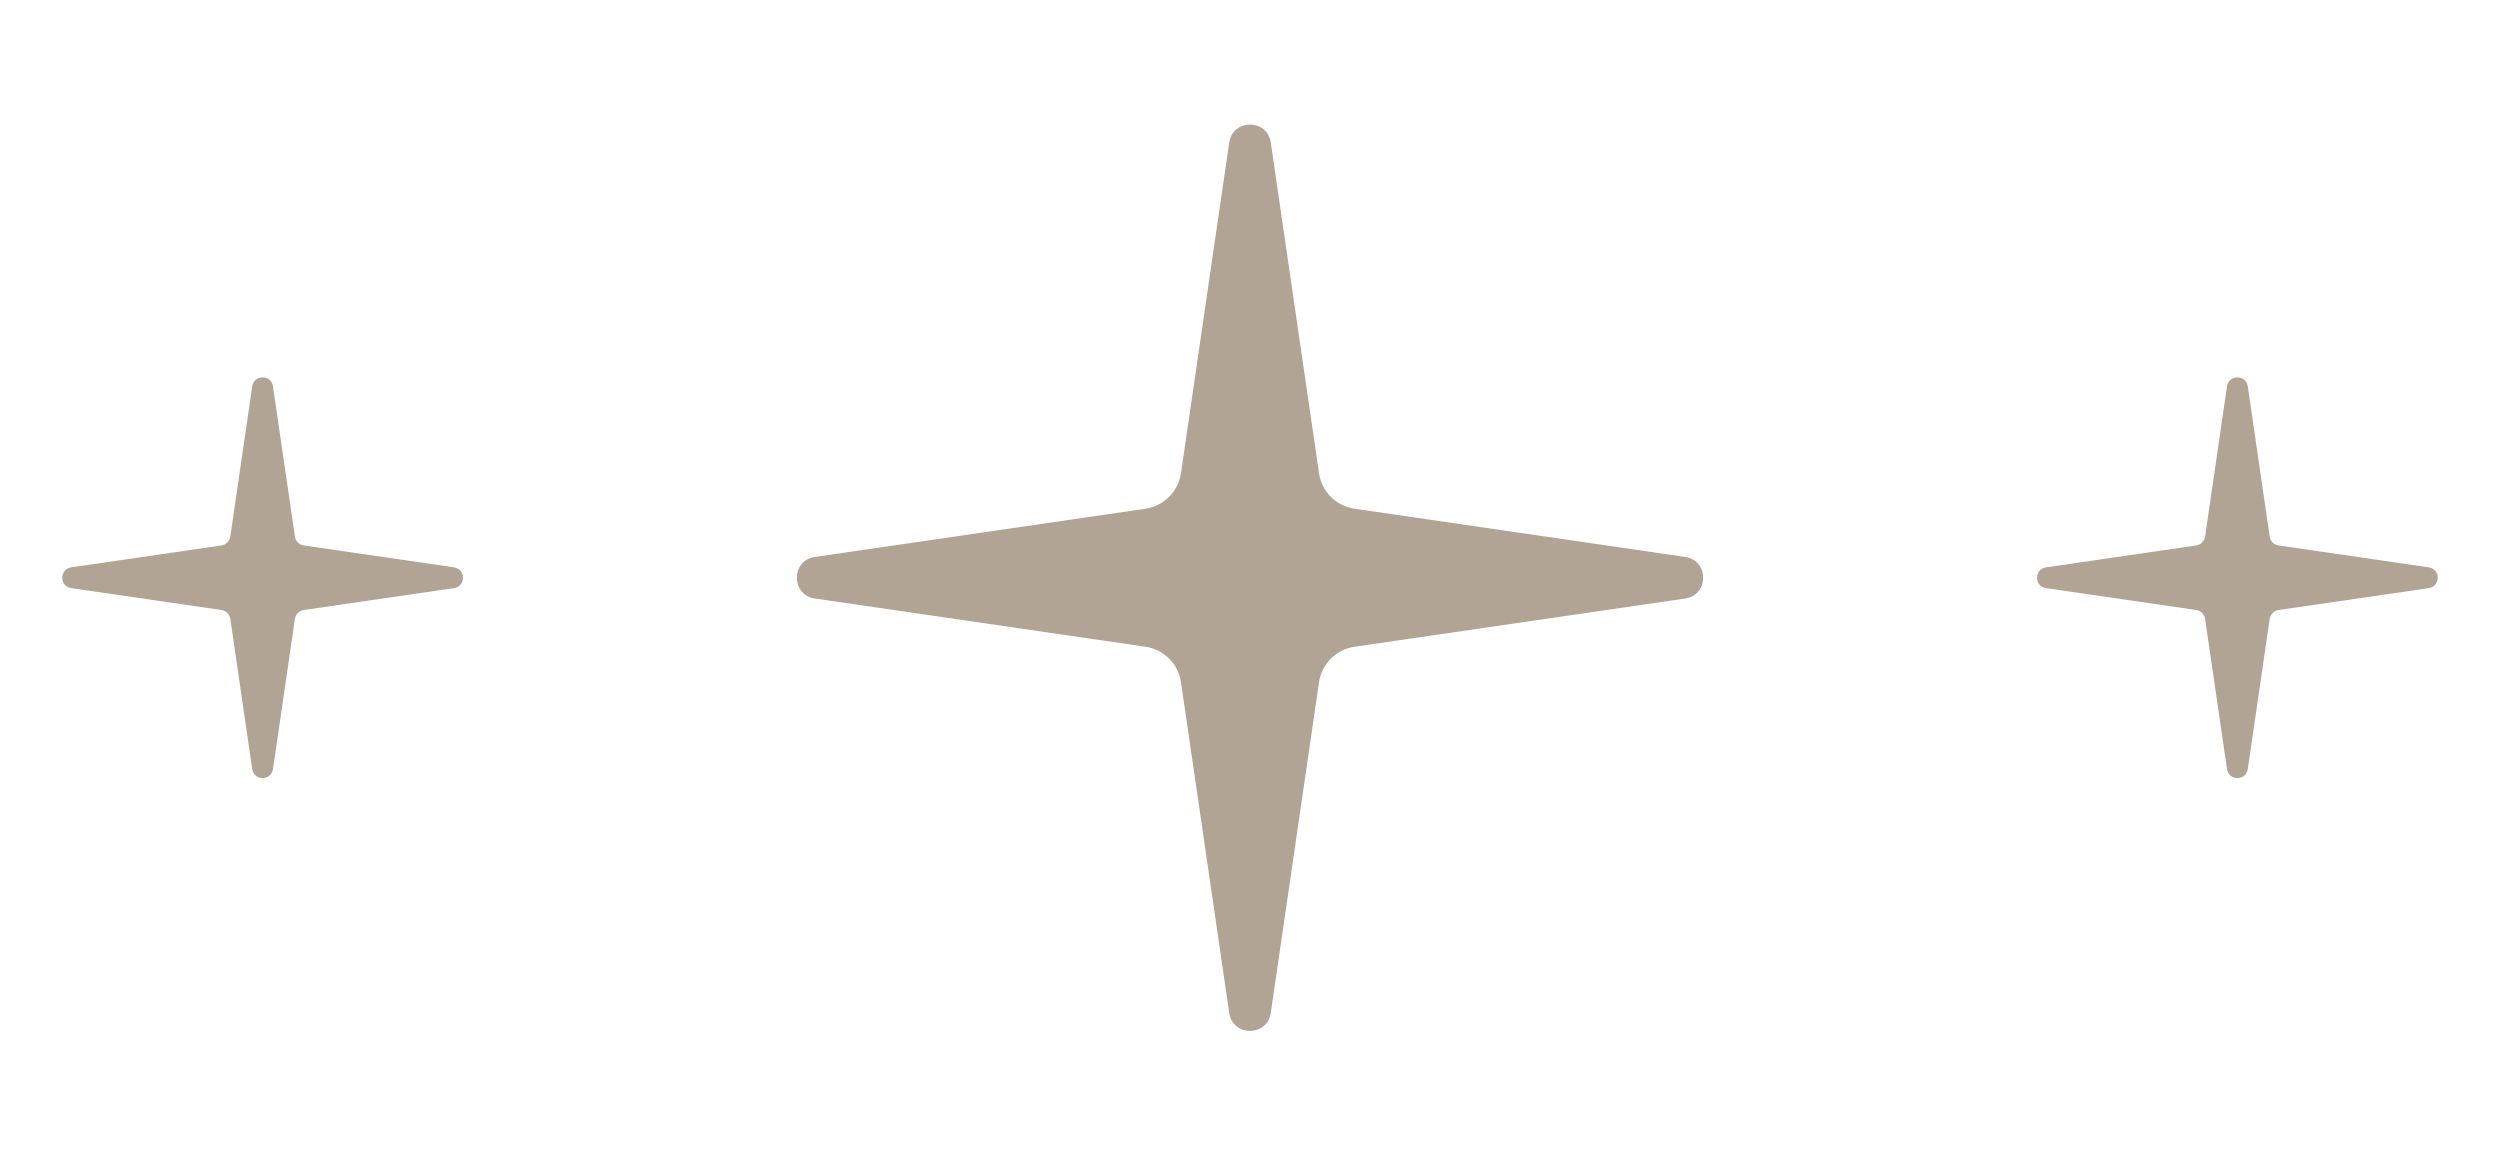 <svg xmlns="http://www.w3.org/2000/svg" width="119" height="55" viewBox="0 0 119 55" fill="none"><path d="M58.511 6.785C58.677 5.644 60.323 5.644 60.489 6.785L62.785 22.524C62.913 23.4 63.6 24.087 64.475 24.215L80.215 26.511C81.356 26.677 81.356 28.323 80.215 28.489L64.475 30.785C63.6 30.913 62.913 31.6 62.785 32.475L60.489 48.215C60.323 49.356 58.677 49.356 58.511 48.215L56.215 32.475C56.087 31.6 55.4 30.913 54.525 30.785L38.785 28.489C37.644 28.323 37.644 26.677 38.785 26.511L54.525 24.215C55.4 24.087 56.087 23.4 56.215 22.524L58.511 6.785Z" fill="#B2A494"></path><path d="M106.005 18.392C106.088 17.822 106.912 17.822 106.995 18.392L108.037 25.54C108.069 25.759 108.241 25.931 108.46 25.963L115.608 27.005C116.178 27.088 116.178 27.912 115.608 27.995L108.46 29.037C108.241 29.069 108.069 29.241 108.037 29.46L106.995 36.608C106.912 37.178 106.088 37.178 106.005 36.608L104.963 29.46C104.931 29.241 104.759 29.069 104.54 29.037L97.392 27.995C96.822 27.912 96.822 27.088 97.392 27.005L104.54 25.963C104.759 25.931 104.931 25.759 104.963 25.54L106.005 18.392Z" fill="#B2A494"></path><path d="M12.005 18.392C12.088 17.822 12.912 17.822 12.995 18.392L14.037 25.54C14.069 25.759 14.241 25.931 14.46 25.963L21.608 27.005C22.178 27.088 22.178 27.912 21.608 27.995L14.46 29.037C14.241 29.069 14.069 29.241 14.037 29.46L12.995 36.608C12.912 37.178 12.088 37.178 12.005 36.608L10.963 29.46C10.931 29.241 10.759 29.069 10.54 29.037L3.392 27.995C2.822 27.912 2.822 27.088 3.392 27.005L10.54 25.963C10.759 25.931 10.931 25.759 10.963 25.54L12.005 18.392Z" fill="#B2A494"></path></svg>